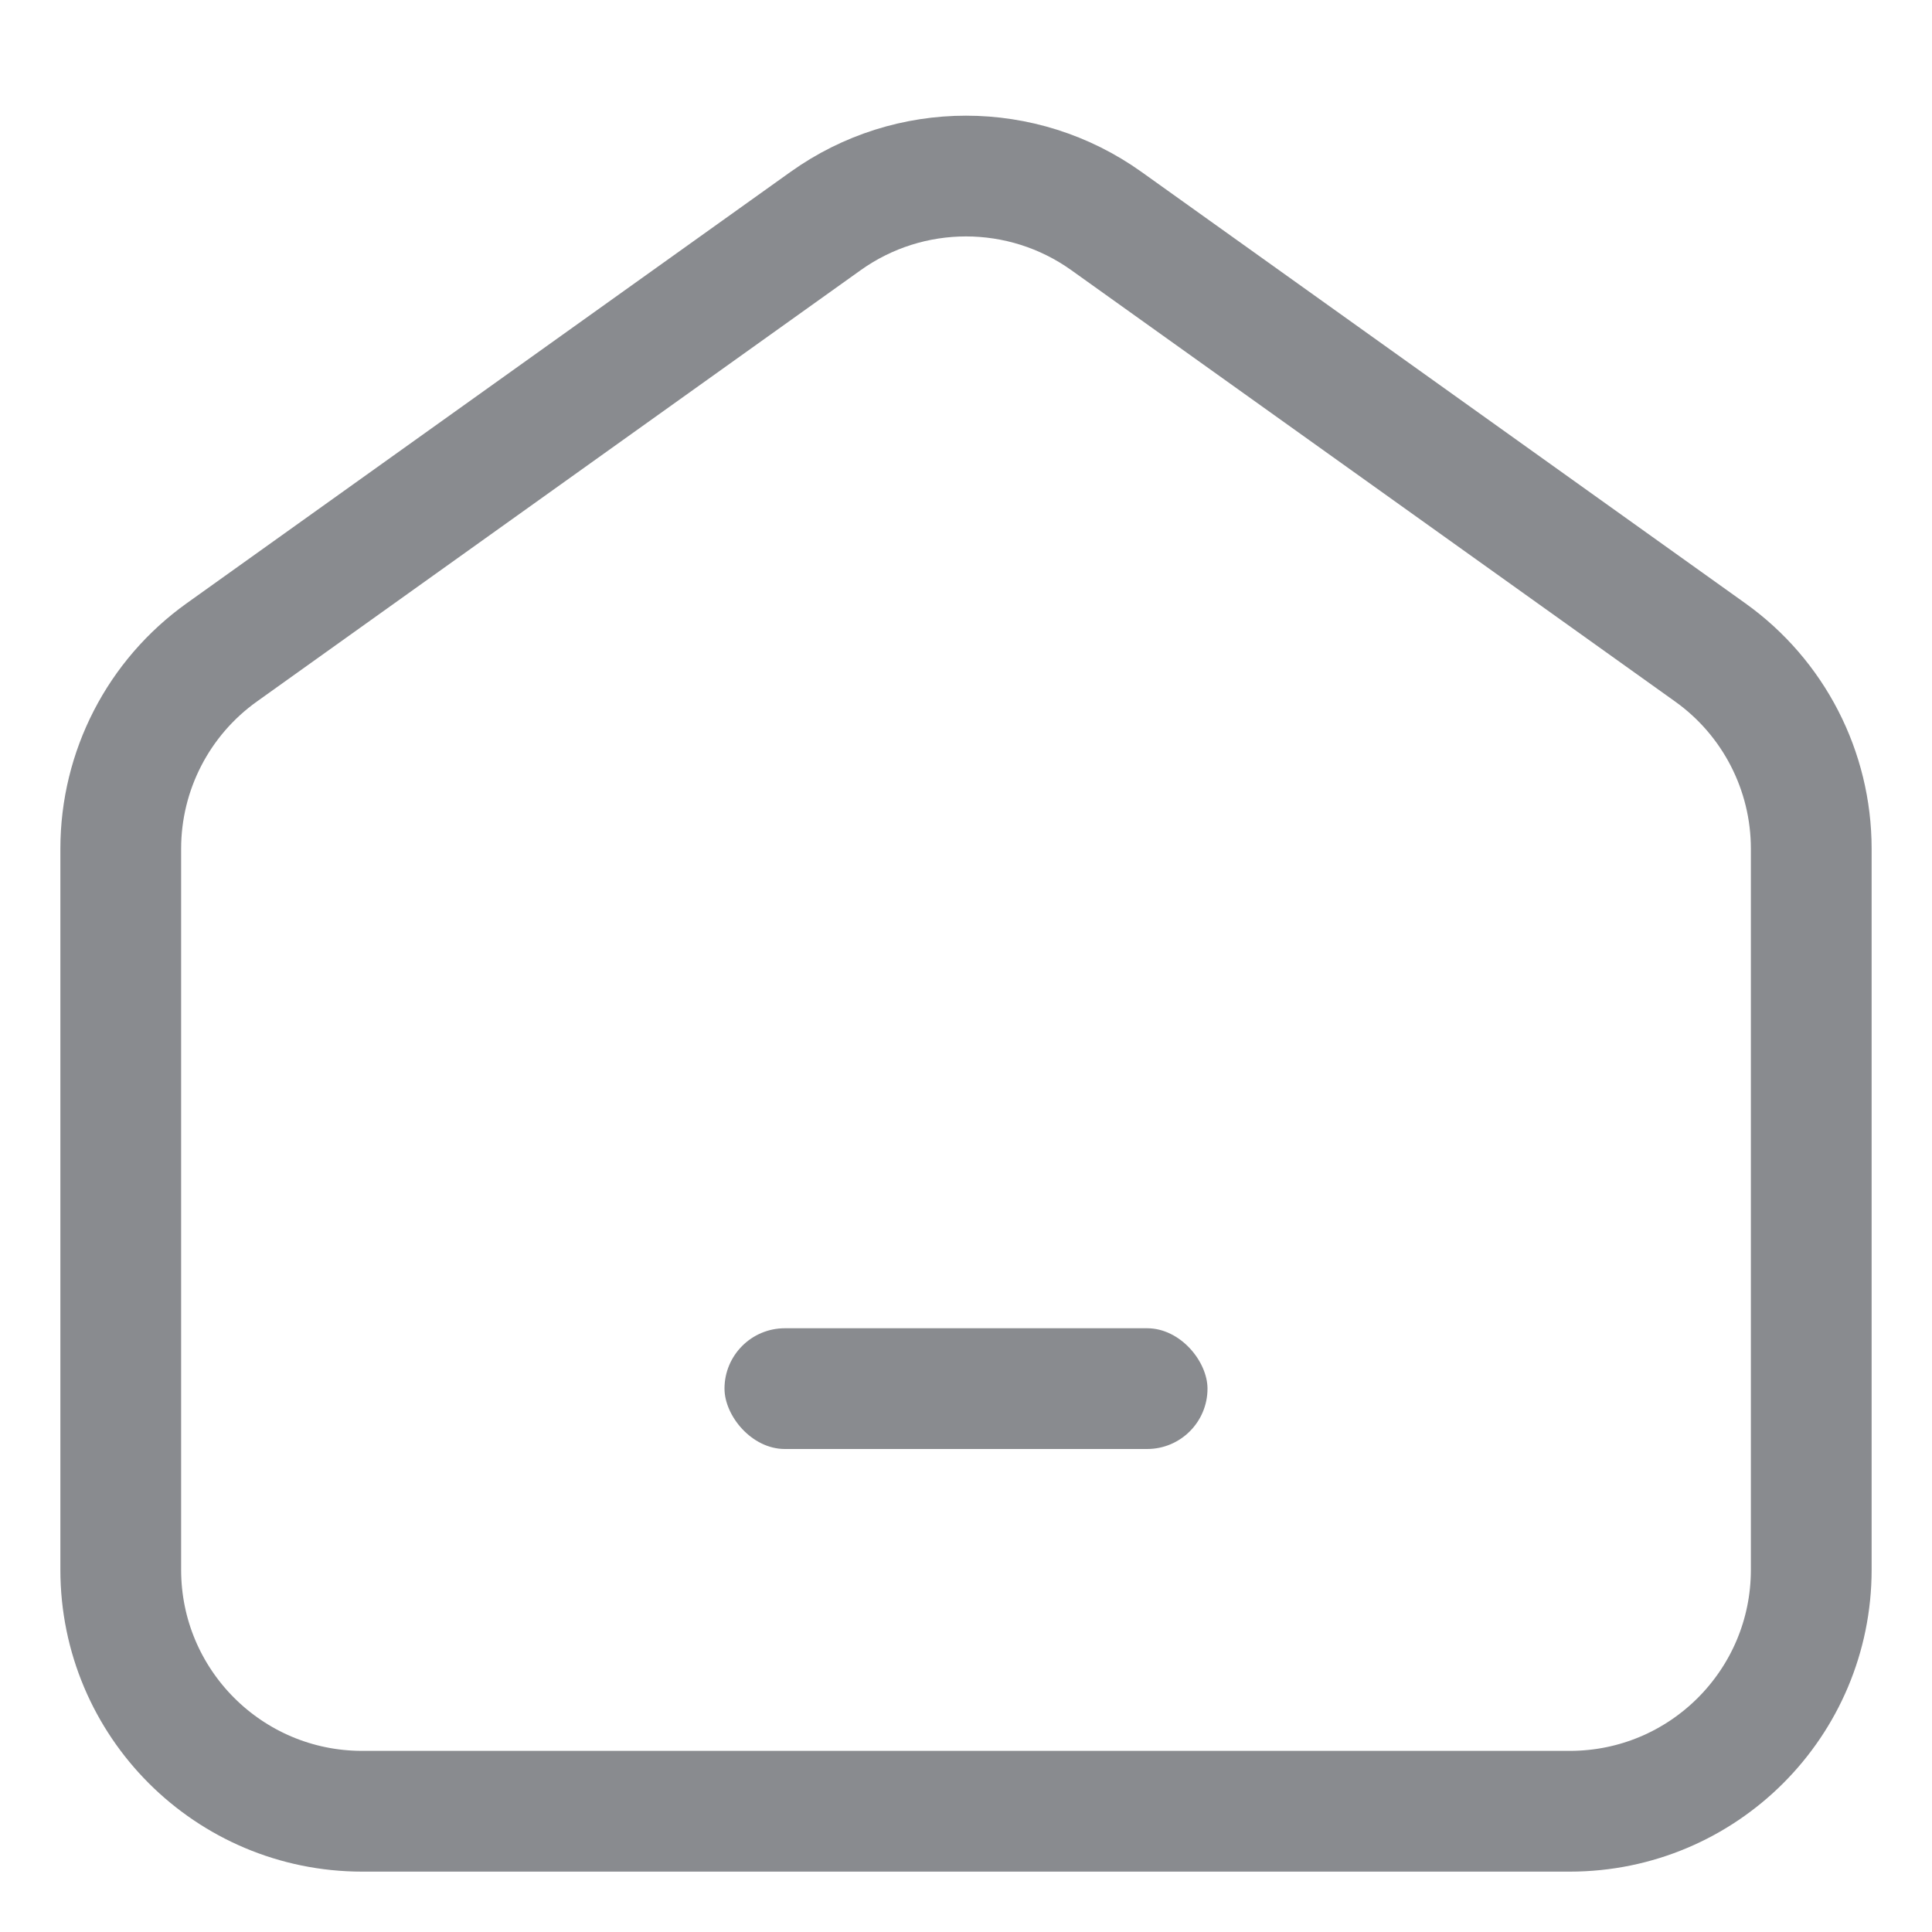 <svg width="16" height="16" viewBox="0 0 16 16" fill="none" xmlns="http://www.w3.org/2000/svg">
<path d="M1 7.029C1 6.383 1.312 5.777 1.838 5.402L6.838 1.83C7.533 1.334 8.467 1.334 9.162 1.83L14.162 5.402C14.688 5.777 15 6.383 15 7.029V13C15 14.105 14.105 15 13 15H3C1.895 15 1 14.105 1 13V7.029Z" stroke="#898B8F"/>
<rect x="6" y="11" width="4" height="1" rx="0.5" fill="#898B8F"/>
</svg>
